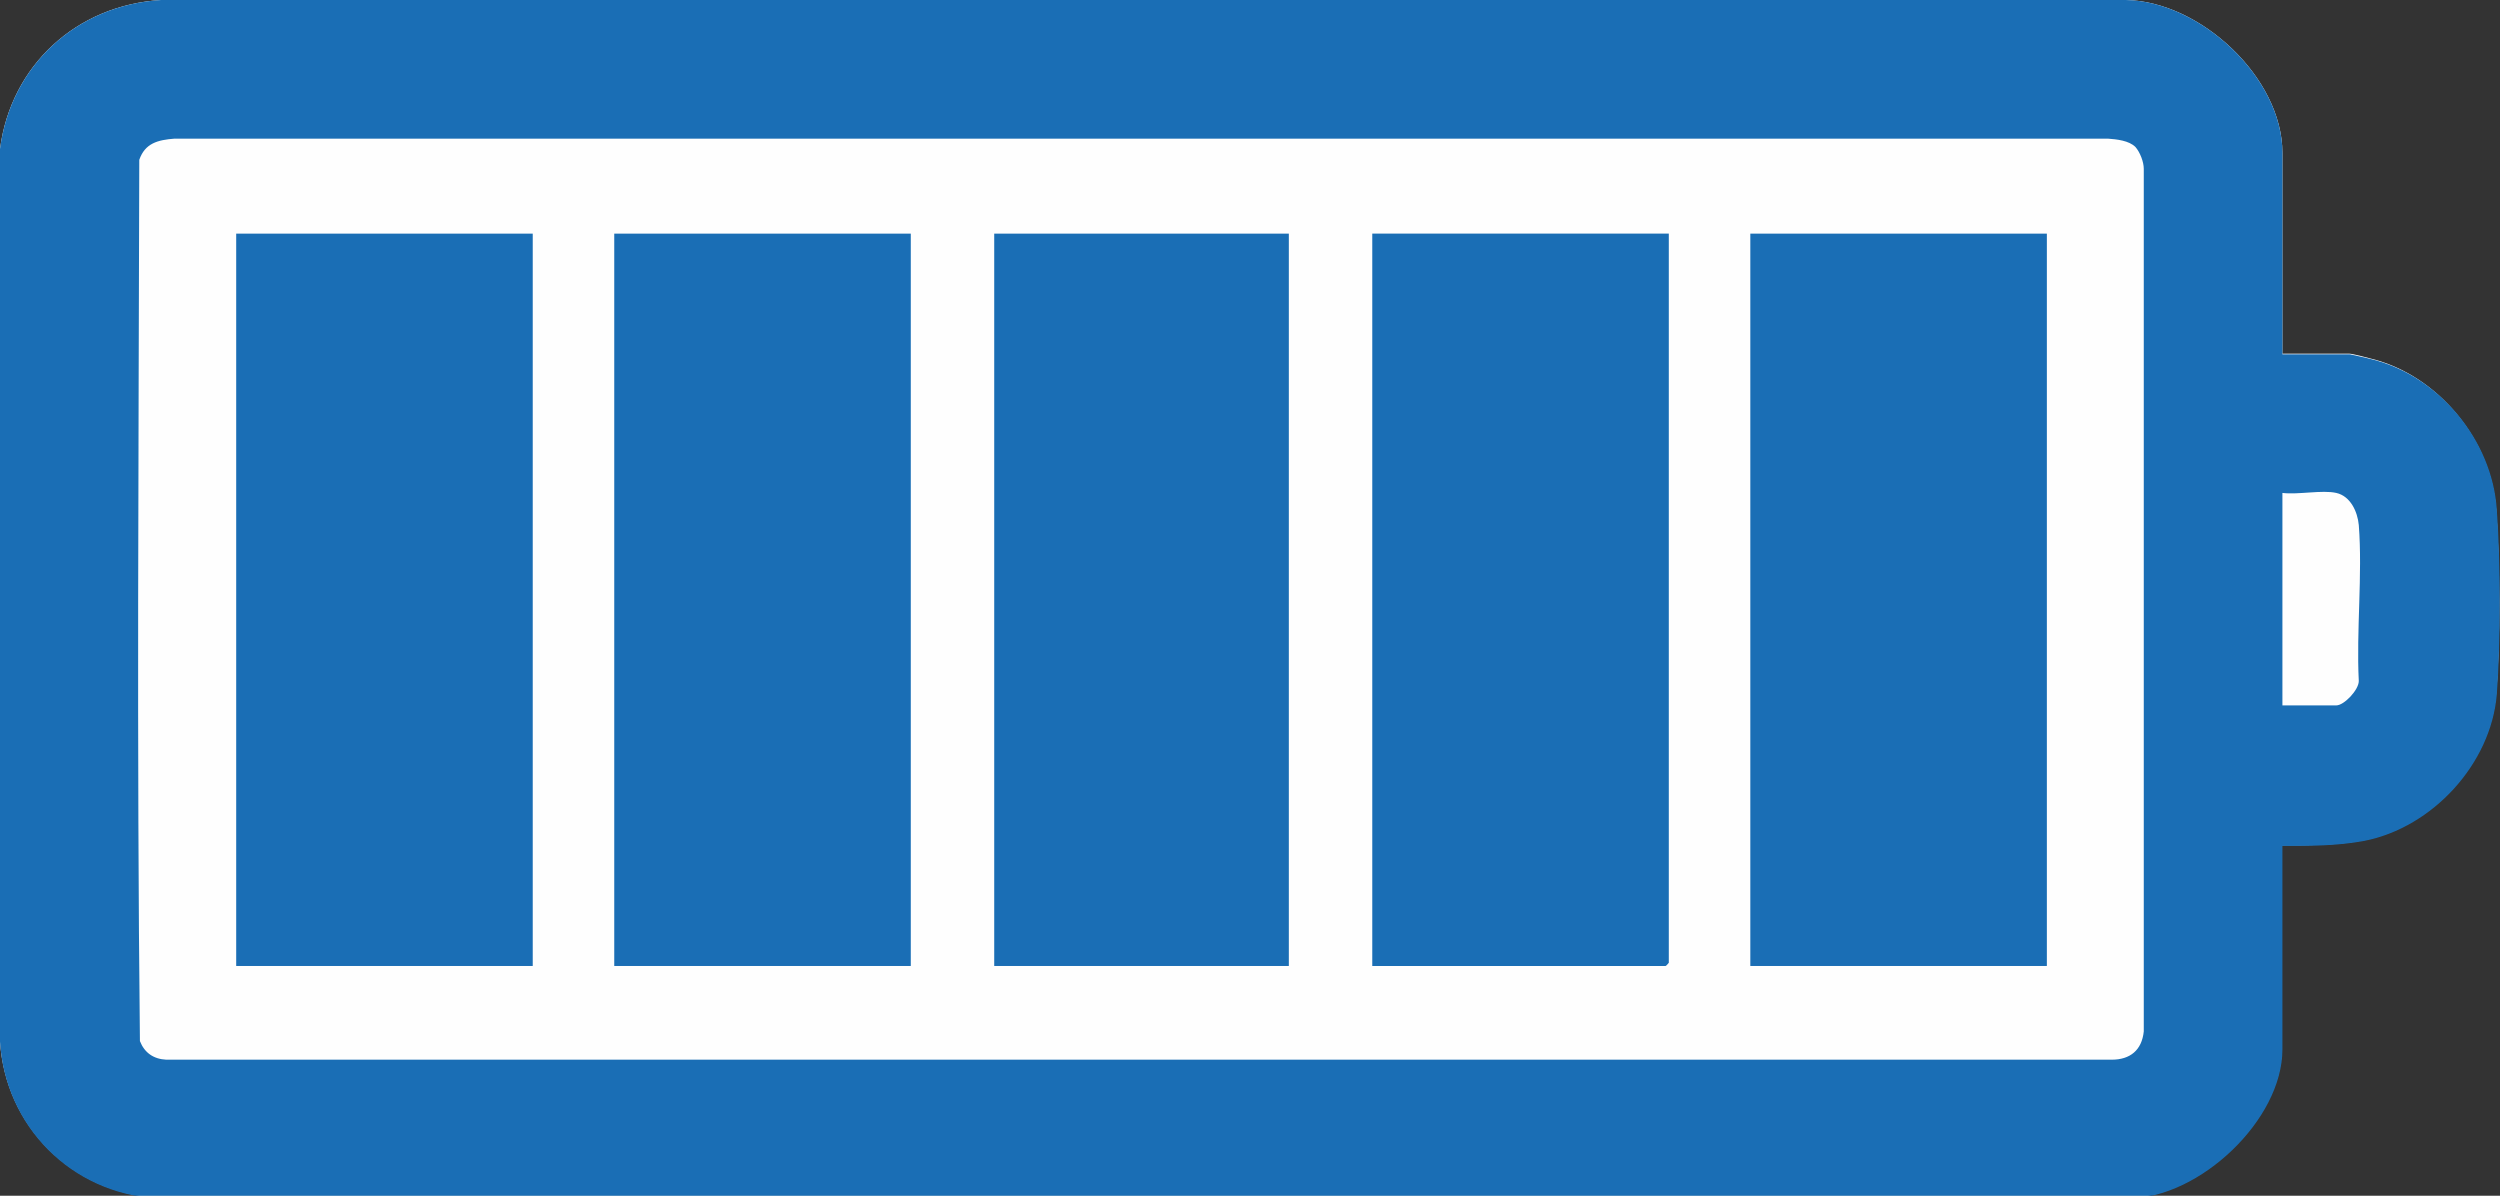 <?xml version="1.0" encoding="UTF-8"?>
<svg id="Capa_2" xmlns="http://www.w3.org/2000/svg" version="1.1" viewBox="0 0 38.95 18.63">
  <rect x="0" y="0" width="38.95" height="18.63" fill="#333333" stroke="none"/>
  <!-- Generator: Adobe Illustrator 29.6.1, SVG Export Plug-In . SVG Version: 2.1.1 Build 9)  -->
  <defs>
    <style>
      .st0 {
        fill: #1a6eb5;
      }

      .st1 {
        fill: #fefefe;
      }
    </style>
  </defs>
  <g id="Capa_1-2">
    <g>
      <path class="st1" d="M35.56,5.52v-3.14C35.56,1.21,34.28.02,33.12,0H2.51C1.19.08.17,1.02,0,2.32v13.9c.08,1.32,1.12,2.36,2.44,2.44h30.73c1.09-.01,2.38-1.22,2.38-2.32v-3.17c.43,0,.86,0,1.28-.08,1.06-.21,1.97-1.2,2.06-2.28.07-.77.06-2.1,0-2.88-.08-1.07-.9-2.08-1.94-2.34-.07-.02-.3-.08-.35-.08h-1.05Z"/>
      <path class="st0" d="M35.56,5.52h1.05s.28.06.35.08c1.04.26,1.87,1.26,1.94,2.34.06.78.06,2.11,0,2.88-.09,1.08-1,2.07-2.06,2.28-.42.08-.85.08-1.28.08v3.17c0,1.1-1.29,2.31-2.38,2.32H2.44c-1.33-.08-2.36-1.12-2.44-2.44V2.32C.17,1.02,1.19.08,2.51,0h30.61c1.16.02,2.44,1.21,2.44,2.38v3.14ZM33.27,2.29c-.1-.1-.29-.12-.43-.13H2.72c-.26.02-.46.07-.55.33-.01,4.57-.04,9.16.01,13.73.07.18.21.28.41.29h30.31c.29,0,.47-.15.5-.44V2.63c0-.11-.06-.26-.13-.34ZM36.4,7.68c-.22-.05-.59.03-.84,0v3.31h.84c.12,0,.35-.24.35-.38-.04-.79.06-1.65,0-2.43-.02-.21-.13-.45-.35-.5Z"/>
      <rect class="st0" x="3.68" y="3.64" width="4.62" height="11.41"/>
      <rect class="st0" x="9.57" y="3.64" width="4.62" height="11.41"/>
      <rect class="st0" x="27.27" y="3.64" width="4.62" height="11.41"/>
      <path class="st0" d="M26,3.64v11.36s-.04.05-.05.05h-4.57V3.64h4.62Z"/>
      <rect class="st0" x="15.49" y="3.64" width="4.59" height="11.41"/>
    </g>
  </g>
</svg>